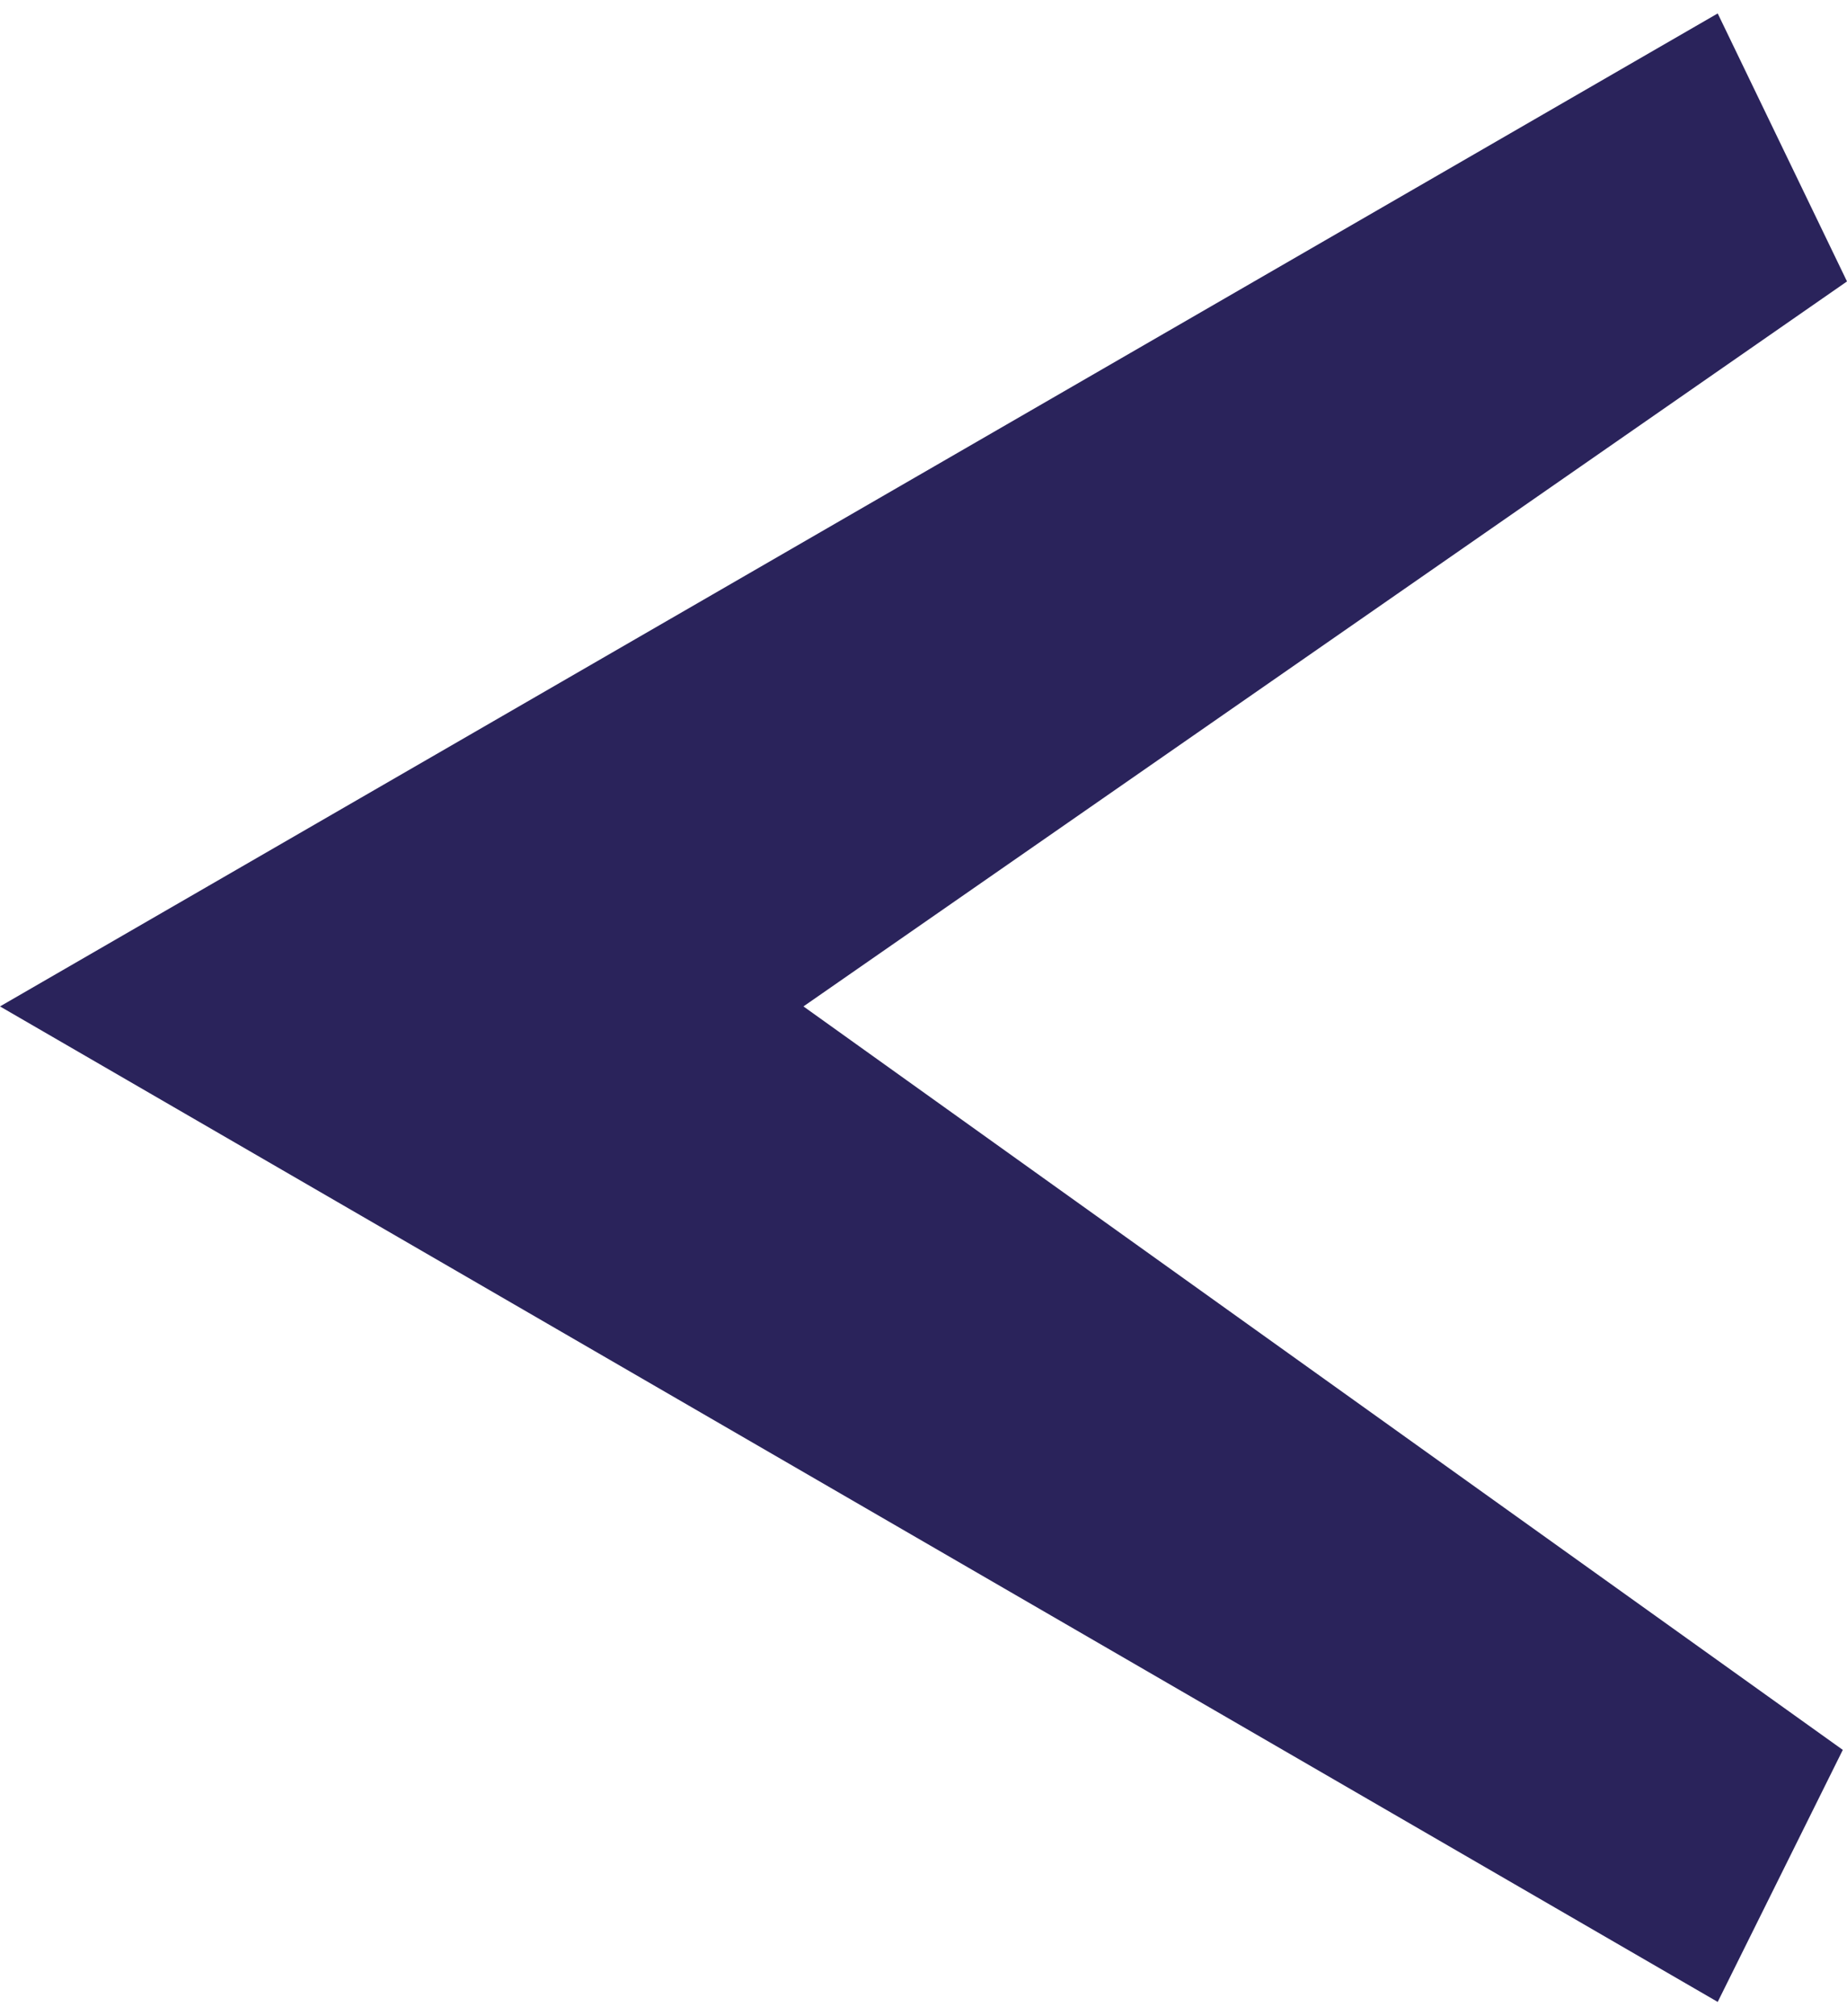 <svg xmlns="http://www.w3.org/2000/svg" width="22" height="24" version="1.1" viewBox="0 0 22 23.7"><path d="M8.84,19.82,29.3,8l1.54,3.19L18.41,19.82l12.38,8.85-1.49,3Z" transform="translate(-8.84 -7.99)" fill="#2a235b"/></svg>
